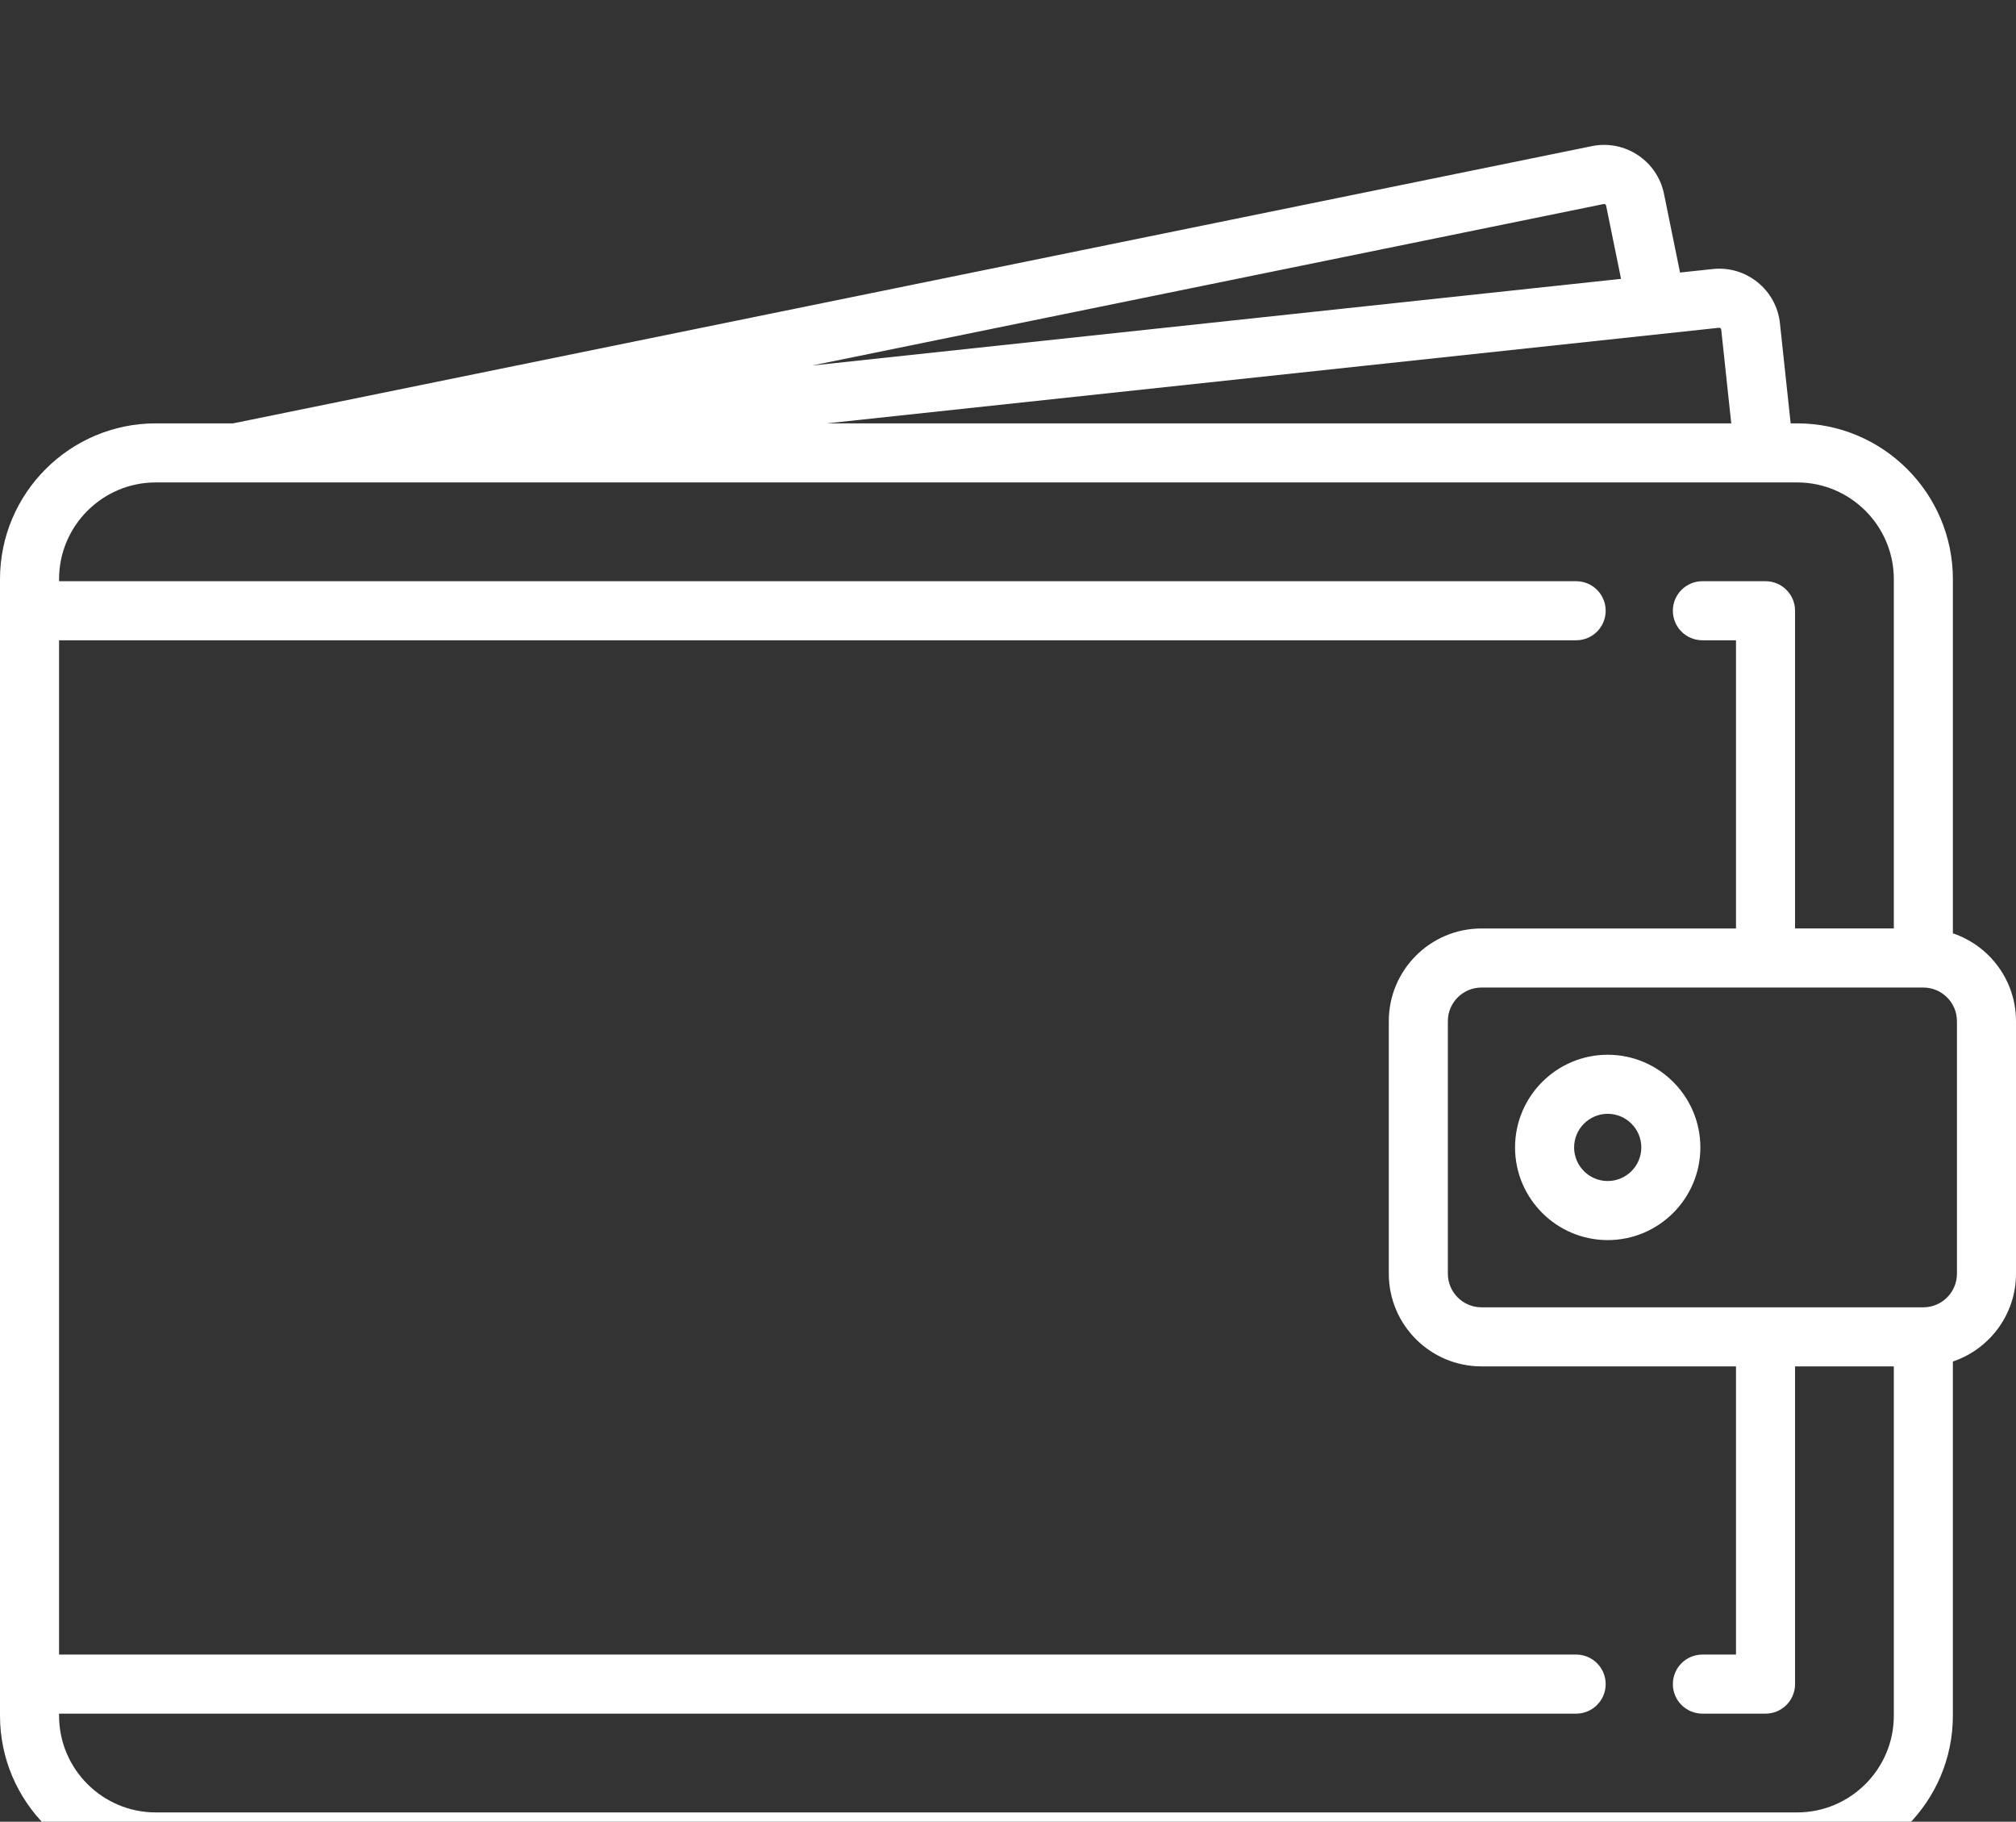 <?xml version="1.0" encoding="UTF-8"?> <svg xmlns="http://www.w3.org/2000/svg" width="259" height="234" viewBox="0 0 259 234" fill="none"><rect x="0" y="0" width="259" height="234" fill="#333333" stroke="none"/> <path d="M250.891 119.884V74.393C250.891 63.358 241.912 54.38 230.877 54.38H230.05L228.673 41.526C228.45 39.441 227.428 37.569 225.795 36.252C224.163 34.936 222.115 34.334 220.032 34.558L215.838 35.007L213.775 24.892C212.91 20.652 208.756 17.904 204.515 18.77L29.95 54.38H20.014C8.978 54.38 0 63.358 0 74.393V220.375C0 231.41 8.978 240.389 20.014 240.389H230.876C241.912 240.389 250.89 231.41 250.89 220.375V174.885C255.599 173.297 259 168.842 259 163.604V131.165C259.001 125.927 255.599 121.472 250.891 119.884ZM220.84 42.102C220.867 42.101 220.947 42.091 221.032 42.158C221.116 42.227 221.125 42.308 221.128 42.334L222.418 54.38H106.234L220.84 42.102ZM206.032 26.206C206.172 26.179 206.312 26.268 206.34 26.409L208.26 35.819L104.32 46.953L206.032 26.206ZM230.876 232.802H20.014C13.162 232.802 7.588 227.227 7.588 220.375V220.114H202.491C204.587 220.114 206.285 218.415 206.285 216.32C206.285 214.224 204.587 212.526 202.491 212.526H7.588V82.243H202.491C204.587 82.243 206.285 80.545 206.285 78.449C206.285 76.353 204.587 74.655 202.491 74.655H7.588V74.393C7.588 67.541 13.162 61.967 20.014 61.967H226.625C226.629 61.967 226.633 61.968 226.636 61.968C226.639 61.968 226.642 61.967 226.645 61.967H230.877C237.729 61.967 243.303 67.542 243.303 74.393V119.26H230.615V78.449C230.615 76.353 228.917 74.655 226.821 74.655H218.71C216.614 74.655 214.916 76.353 214.916 78.449C214.916 80.545 216.614 82.243 218.71 82.243H223.027V119.261H190.326C183.762 119.261 178.422 124.601 178.422 131.165V163.605C178.422 170.169 183.762 175.509 190.326 175.509H223.027V212.526H218.71C216.614 212.526 214.916 214.224 214.916 216.32C214.916 218.416 216.614 220.114 218.71 220.114H226.821C228.917 220.114 230.615 218.416 230.615 216.32V175.509H243.303V220.375C243.303 227.227 237.728 232.802 230.876 232.802ZM251.413 163.605C251.413 165.983 249.479 167.918 247.101 167.921C247.1 167.921 247.098 167.921 247.096 167.921C247.093 167.921 247.09 167.921 247.086 167.921H190.326C187.946 167.921 186.01 165.985 186.01 163.605V131.165C186.01 128.784 187.946 126.849 190.326 126.849H247.077C247.083 126.849 247.09 126.85 247.097 126.85C247.1 126.85 247.103 126.849 247.106 126.849C249.482 126.855 251.413 128.788 251.413 131.165V163.605Z" fill="white"></path> <path d="M206.546 135.481C199.982 135.481 194.642 140.821 194.642 147.384C194.642 153.948 199.983 159.288 206.546 159.288C213.11 159.288 218.45 153.948 218.45 147.384C218.45 140.821 213.11 135.481 206.546 135.481ZM206.546 151.7C204.166 151.7 202.23 149.765 202.23 147.384C202.23 145.004 204.166 143.068 206.546 143.068C208.926 143.068 210.862 145.004 210.862 147.384C210.862 149.765 208.926 151.7 206.546 151.7Z" fill="white"></path> </svg> 